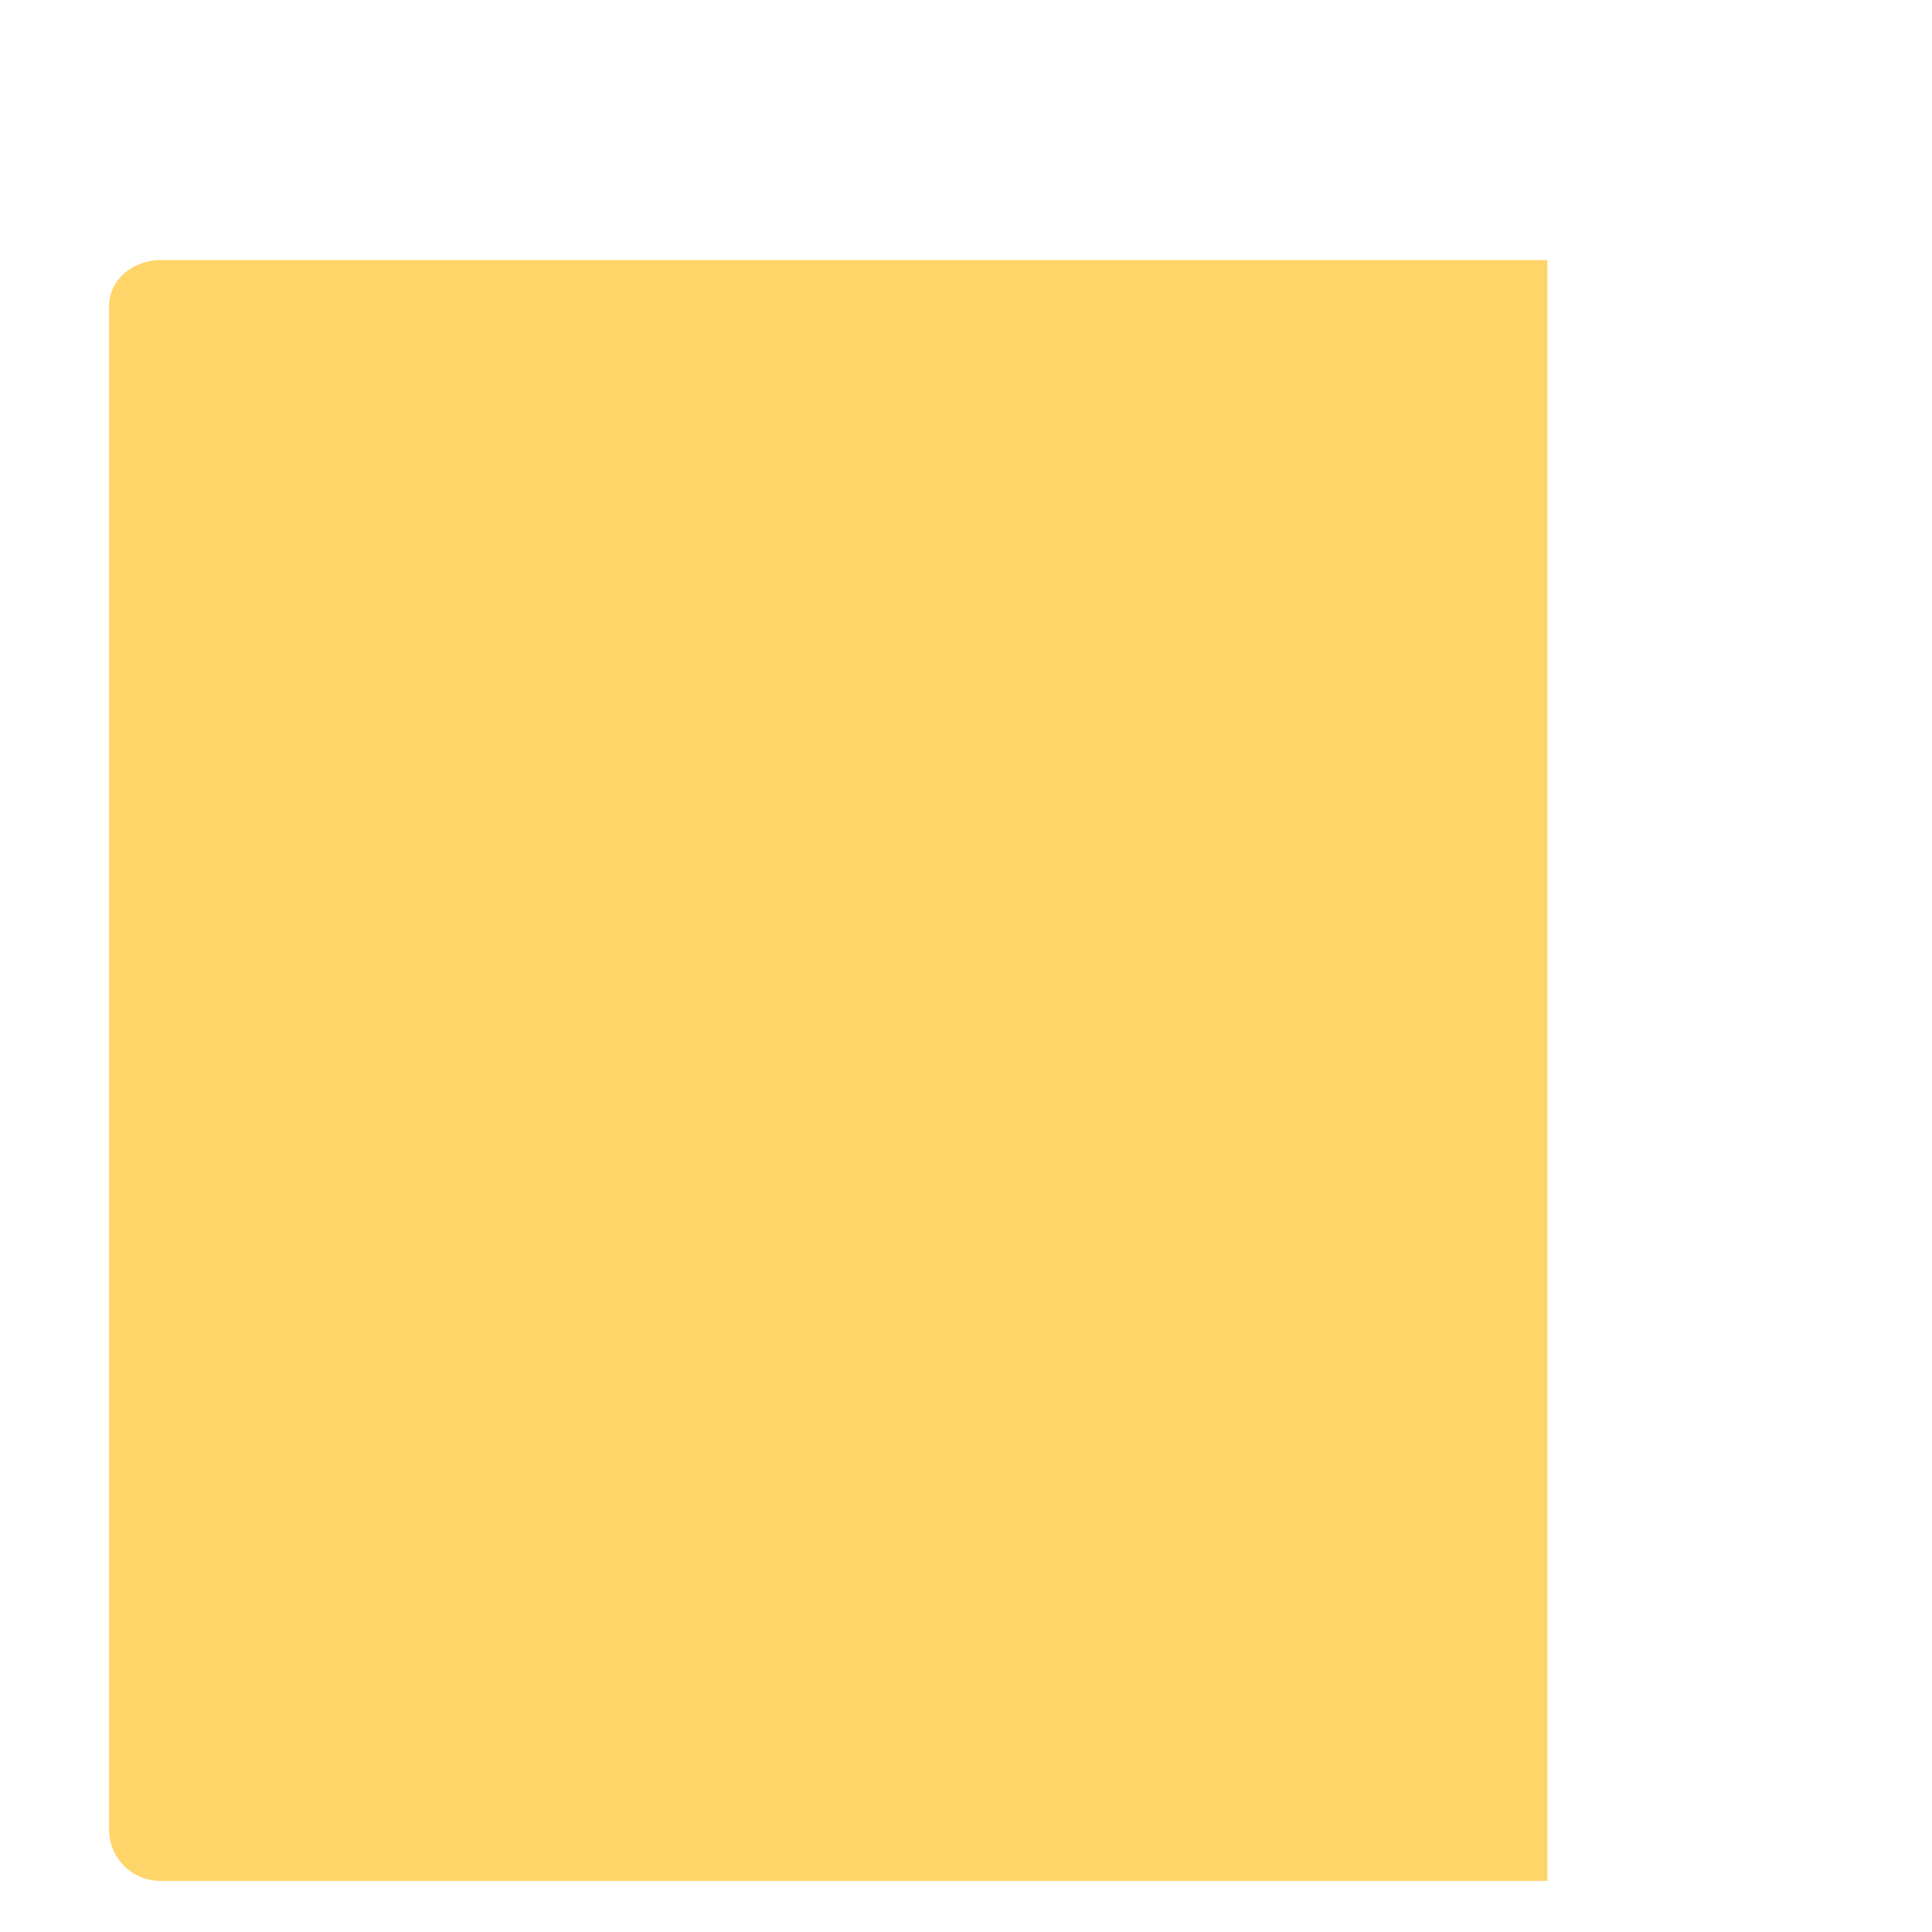 <?xml version="1.0" encoding="iso-8859-1"?>
<!-- Generator: Adobe Illustrator 19.2.0, SVG Export Plug-In . SVG Version: 6.00 Build 0)  -->
<!DOCTYPE svg PUBLIC "-//W3C//DTD SVG 1.1//EN" "http://www.w3.org/Graphics/SVG/1.1/DTD/svg11.dtd">
<svg version="1.1" xmlns="http://www.w3.org/2000/svg" xmlns:xlink="http://www.w3.org/1999/xlink" x="0px" y="0px"
	 viewBox="0 0 512 512" enable-background="new 0 0 512 512" xml:space="preserve">
<g id="Layer_3">
	<path fill="#FFD469" d="M410.07,68.935l-367.604,0c-7.485,0-13.552,5.418-13.552,12.102v1.449c0,0,0,0.001,0,0.001v402.42
		c0,7.484,6.067,13.552,13.552,13.552H410.07V254.467h0V68.935z"/>
</g>
<g id="Layer_1">
</g>
</svg>
